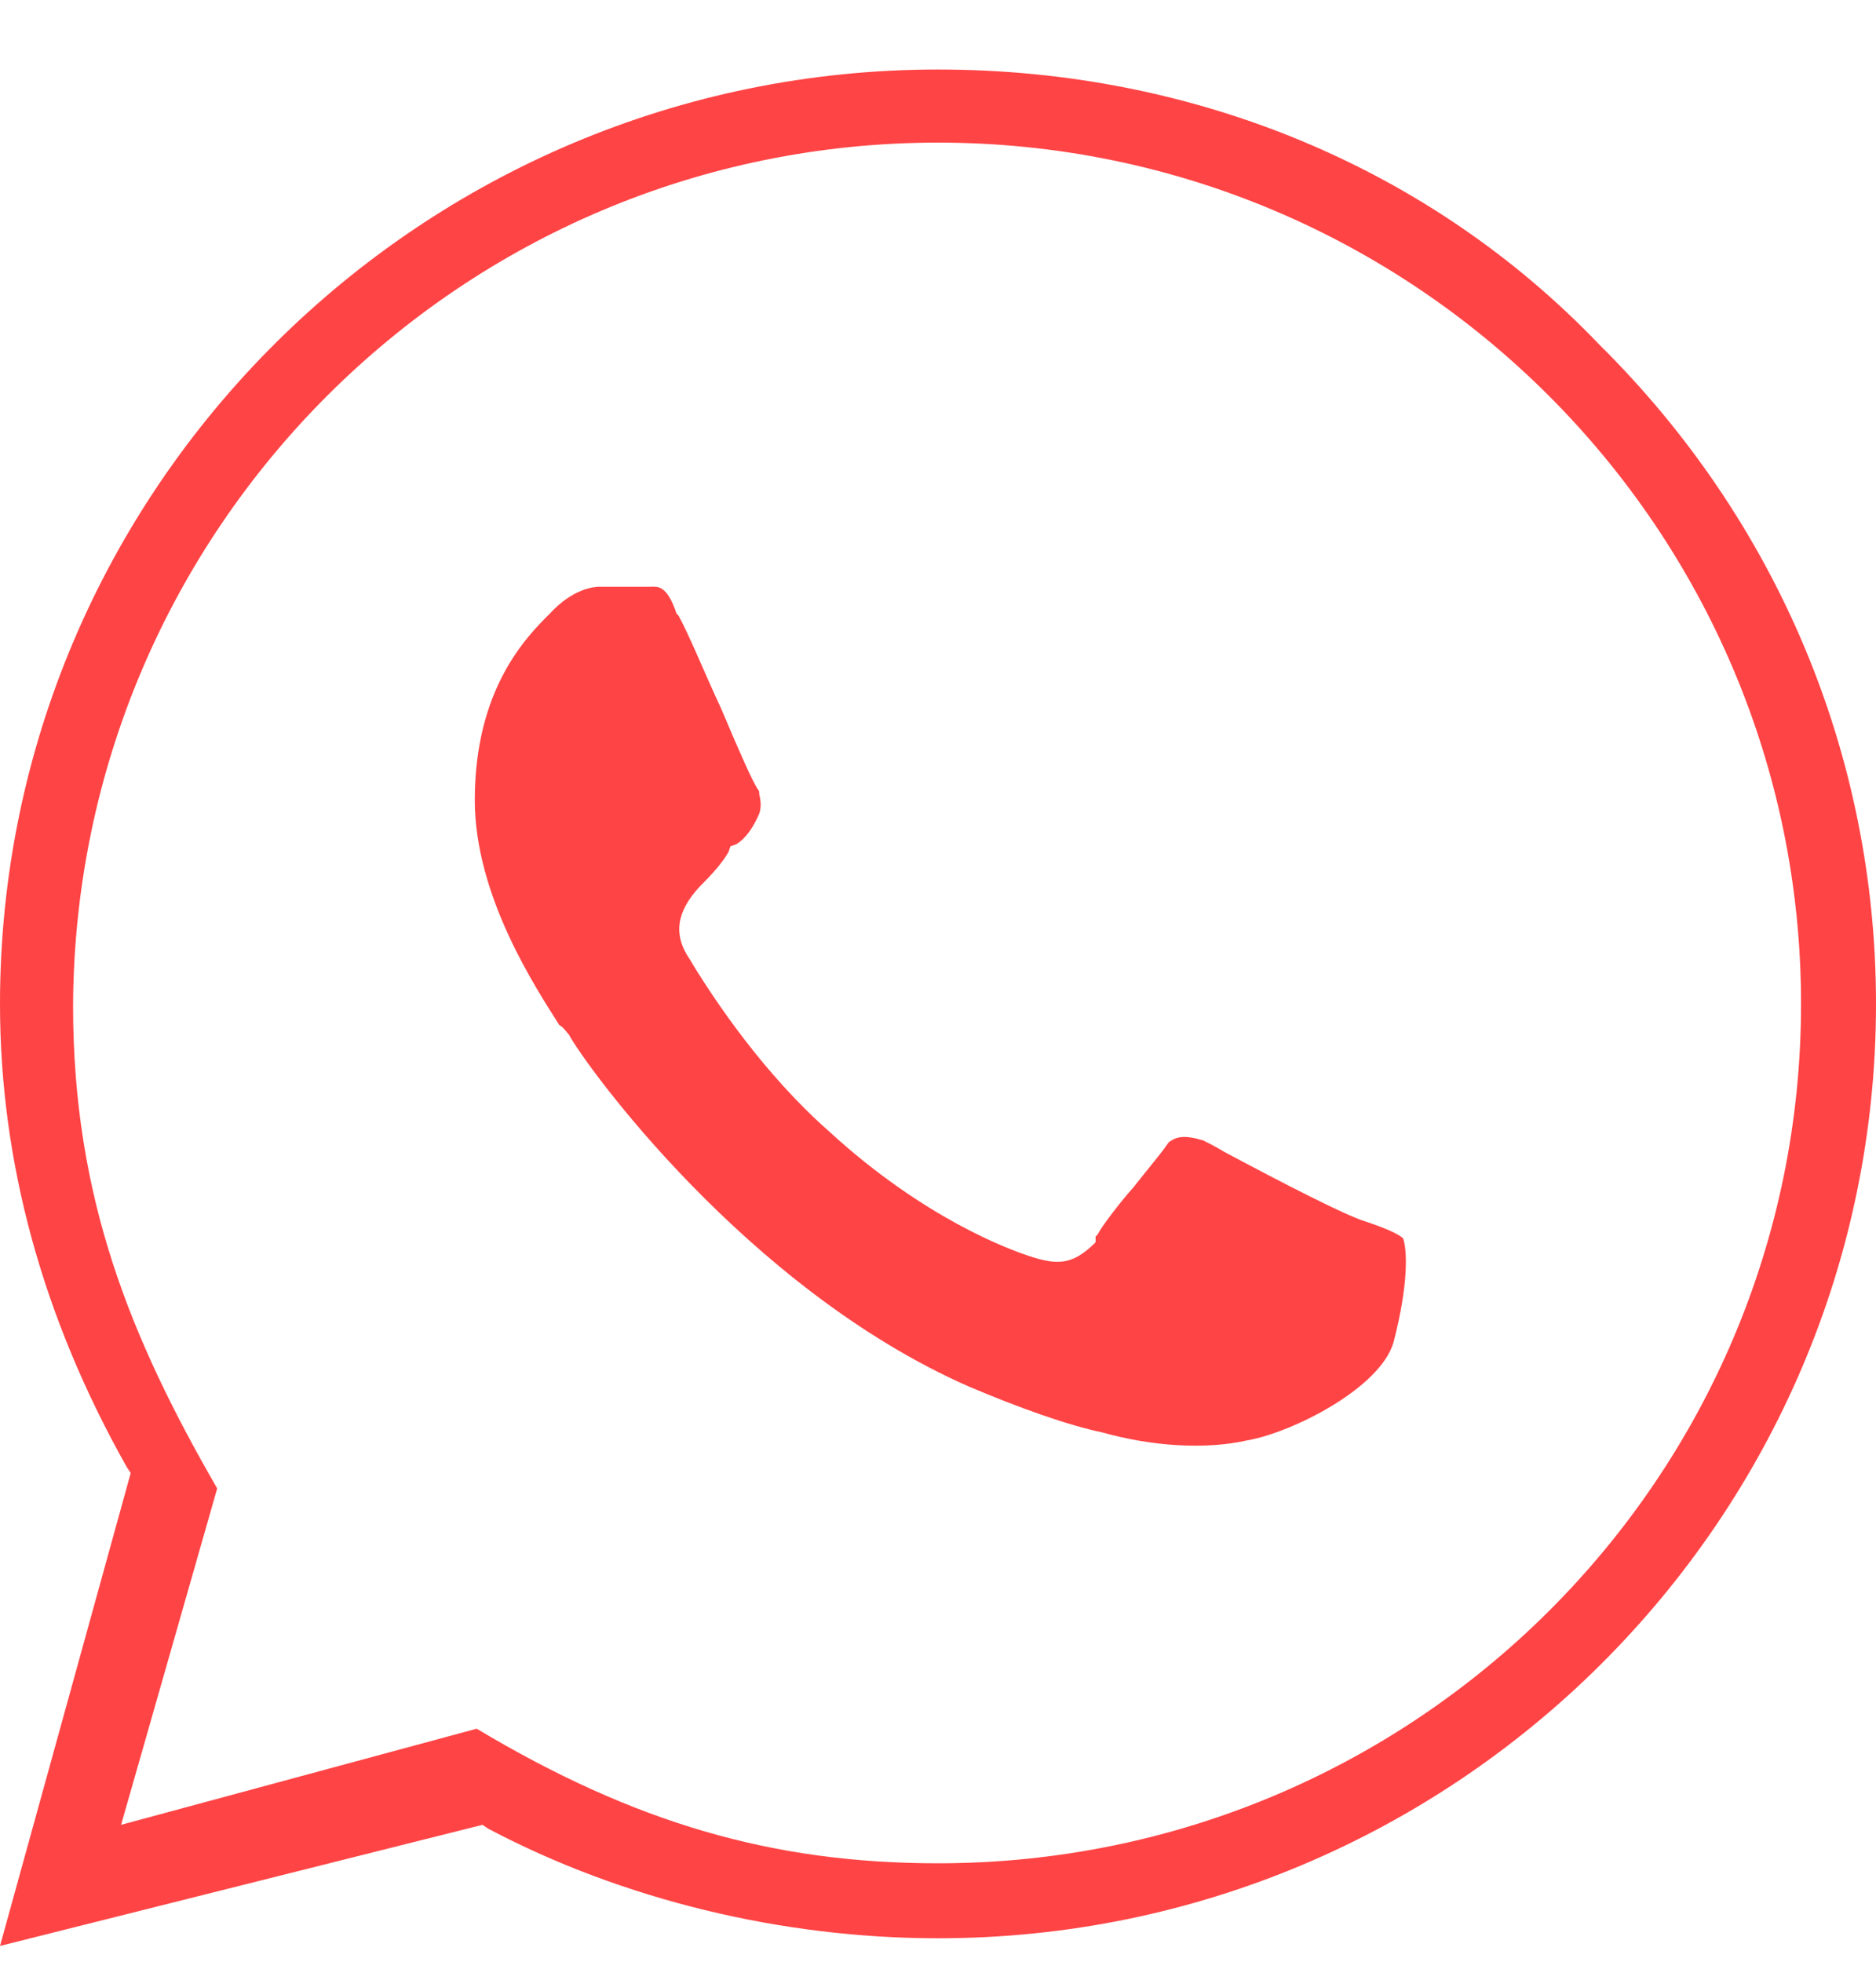 <svg xmlns="http://www.w3.org/2000/svg" width="22" height="23" viewBox="0 0 22 23" fill="none"><path d="M6.672 12.131C6.852 12.469 8.746 15.106 11.361 16.256C11.947 16.504 12.51 16.707 12.938 16.797C13.502 16.955 14.133 17 14.629 16.887C15.148 16.797 16.184 16.279 16.342 15.738C16.523 15.039 16.5 14.656 16.455 14.52C16.41 14.475 16.275 14.408 16.004 14.318C15.779 14.25 15.035 13.867 14.359 13.506C14.246 13.438 14.156 13.393 14.111 13.371C13.885 13.303 13.795 13.326 13.705 13.393C13.615 13.528 13.457 13.709 13.299 13.912C13.119 14.115 12.916 14.385 12.871 14.475L12.848 14.498V14.565C12.578 14.836 12.398 14.836 12.059 14.723C11.857 14.656 10.842 14.295 9.715 13.258C8.949 12.582 8.385 11.725 8.16 11.365L8.092 11.252C7.889 10.959 7.934 10.688 8.205 10.395C8.295 10.305 8.453 10.147 8.543 9.99L8.566 9.922L8.633 9.899C8.746 9.832 8.836 9.697 8.904 9.539C8.926 9.471 8.926 9.404 8.904 9.313C8.904 9.291 8.904 9.268 8.881 9.246C8.814 9.133 8.701 8.885 8.453 8.299C8.273 7.916 8.092 7.465 7.957 7.217L7.934 7.195C7.822 6.856 7.709 6.879 7.641 6.879C7.619 6.879 7.596 6.879 7.596 6.879H7.033C6.965 6.879 6.717 6.901 6.447 7.195C6.176 7.465 5.568 8.074 5.568 9.381C5.568 10.508 6.289 11.59 6.559 12.018C6.605 12.041 6.65 12.108 6.672 12.131Z" fill="#FF4445"></path><path d="M18.754 4.039C16.77 1.965 13.998 0.815 11 0.815C4.936 0.815 0 5.729 0 11.77C0 13.619 0.496 15.444 1.488 17.203L1.533 17.27L0 22.815L5.658 21.395L5.725 21.44C7.303 22.274 9.174 22.725 11 22.725C17.064 22.725 22 17.811 22 11.77C22 8.863 20.85 6.113 18.754 4.039ZM11 21.846C9.061 21.846 7.439 21.373 5.59 20.268L1.42 21.395L2.547 17.451C1.533 15.693 0.857 14.047 0.857 11.793C0.879 6.203 5.41 1.672 11 1.672C16.59 1.672 21.121 6.203 21.121 11.77C21.121 17.338 16.59 21.846 11 21.846Z" fill="#FF4445"></path></svg>
